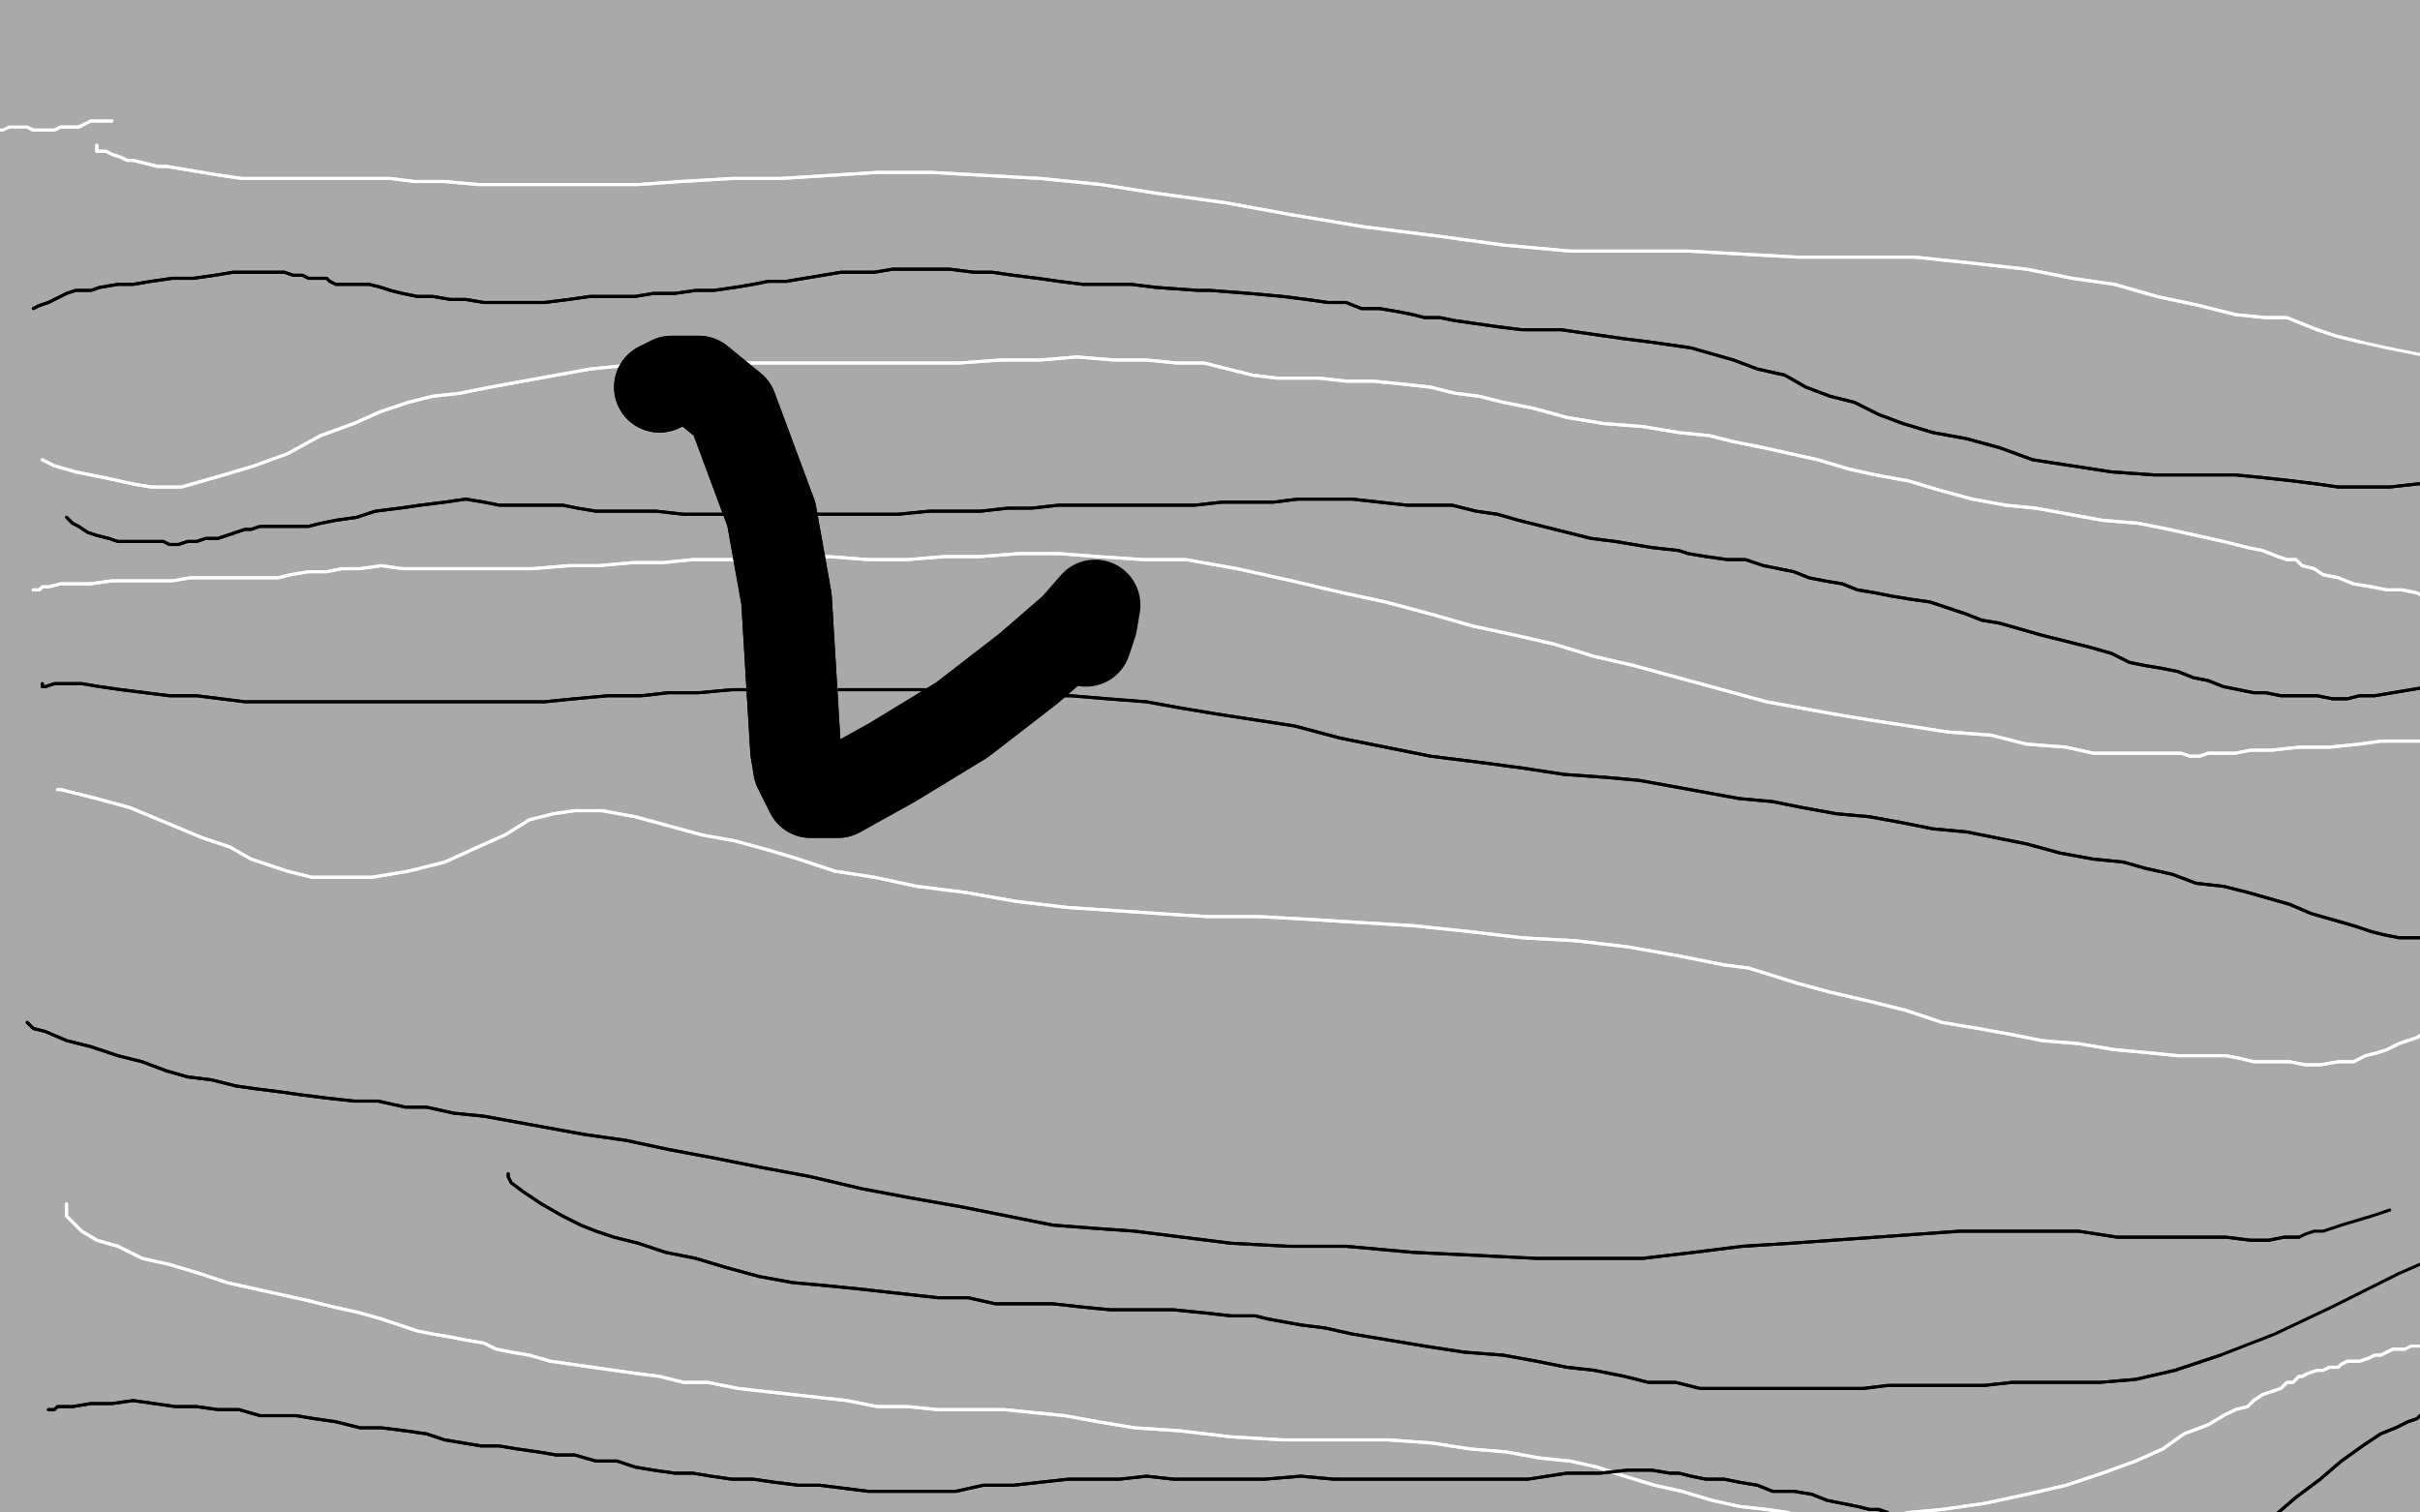 <?xml version="1.0" standalone="no"?>
<!DOCTYPE svg PUBLIC "-//W3C//DTD SVG 1.1//EN"
"http://www.w3.org/Graphics/SVG/1.1/DTD/svg11.dtd">

<svg width="800" height="500" version="1.1" xmlns="http://www.w3.org/2000/svg" xmlns:xlink="http://www.w3.org/1999/xlink" style="stroke-antialiasing: false"><desc>This SVG has been created on https://colorillo.com/</desc><rect x='0' y='0' width='800' height='500' style='fill: rgb(255,255,255); stroke-width:0' /><polyline points="784,359 785,364 785,364 24,388 24,388 786,367 786,367 24,389 24,389 787,372 787,372 24,390 24,390 788,377 788,377 22,393 22,393 790,382 790,382 20,398 20,398 793,388 793,388 18,405 796,396 15,414 797,398 14,416 798,403 13,421 799,407 12,425 800,411 11,427 801,414 10,431 801,417 8,433 801,420 7,436 802,423 5,439 802,426 3,442 802,428 1,444 802,431 -1,446 803,433 -3,449 804,435 -5,451 804,438 -7,453 803,440 -9,455 803,442 -12,457 803,443 -14,459 803,445 -15,461 803,446 -17,462 803,448 -17,464 802,450 -19,466 802,452 -21,468 803,455 -23,471 802,457 -25,474 802,459 -28,477 801,462 -30,479 801,464 -32,480 800,465 -33,481 799,466 -34,483 798,468 -36,483 798,469 -37,485 798,470 -38,485 797,472 -39,486 797,473 -40,487 797,474 -40,487 796,475 -41,488 795,476 -42,489 795,477 -44,490 795,478 -46,491 795,478 -48,493 795,479 -50,495 795,479 -50,497 796,480 -50,500 795,481 -50,502 795,481 -50,504 796,482 -50,506 796,483 -50,507 796,483 -50,509 796,485 -50,510 797,486 -50,511 797,486 -50,511 798,486 -50,511 797,487 -50,511 797,487 -50,512 798,487 -50,512 798,487 -50,511 798,487 -50,511 798,487 -50,509 797,486 -50,504 797,485 -50,491 797,485 -50,483 793,422 -49,413 797,400 -50,392 804,377 -50,370 812,354 -50,345 822,329 -50,319 832,303 -50,293 842,276 -50,267 851,247 -50,241 860,218 -50,214 869,189 -50,188 879,159 -50,165 888,130 -50,144 897,102 -50,128 905,75 -50,117 912,50 -50,109 920,27 -50,100 925,7 -50,90 931,-14 -50,80 937,-33 -50,71 942,-50 -50,64 948,-50 -50,58 953,-50 -50,52 958,-50 -50,47 963,-50 -50,41 966,-50 -50,36 970,-50 -50,30 972,-50 -50,25 973,-50 -50,20 974,-50 -50,13 974,-50 -50,3 974,-50 -50,-9 974,-50 -50,-20 974,-50 -50,-30 974,-50 -50,-38 974,-50 -50,-45 974,-50 -50,-50 974,-50 -50,-50 974,-50 -50,-50 974,-50 -50,-50 974,-50 -50,-50 975,-50 -50,-50" style="fill: none; stroke: #a9a9a9; stroke-width: 30; stroke-linejoin: round; stroke-linecap: round; stroke-antialiasing: false; stroke-antialias: 0; opacity: 1.0"/>
<circle cx="-0.5" cy="172.5" r="0" style="fill: #ffffff; stroke-antialiasing: false; stroke-antialias: 0; opacity: 1.0"/>
<polyline points="11,195 12,195 12,195 13,195 13,195 14,194 14,194 16,194 16,194 20,193 20,193 24,193 24,193 30,193 30,193 37,192 44,192 51,192 57,192 63,191 69,191 74,191 79,191 83,191 87,191 92,191 96,190 102,189 108,189 113,188 119,188 126,187 133,188 139,188 147,188 156,188 166,188 176,188 188,187 198,187 209,186 219,186 229,185 239,185 250,185 262,185 274,184 287,185 300,185 312,184 324,184 337,183 350,183 363,184 378,185 392,185 409,188 427,192 444,196 458,199 473,203 487,207 501,210 514,213 527,217 540,220 551,223 562,226 573,229 584,232 595,234 606,236 618,238 631,240 644,242 658,243 670,246 683,247 692,249 701,249 708,249 713,249 718,249 721,249 724,250 727,250 730,249 734,249 739,249 744,248 751,248 760,247 770,247 780,246 787,245 795,245 801,245 805,245 808,245" style="fill: none; stroke: #ffffff; stroke-width: 1; stroke-linejoin: round; stroke-linecap: round; stroke-antialiasing: false; stroke-antialias: 0; opacity: 1.0"/>
<polyline points="11,195 12,195 12,195 13,195 13,195 14,194 14,194 16,194 16,194 20,193 20,193 24,193 24,193 30,193 37,192 44,192 51,192 57,192 63,191 69,191 74,191 79,191 83,191 87,191 92,191 96,190 102,189 108,189 113,188 119,188 126,187 133,188 139,188 147,188 156,188 166,188 176,188 188,187 198,187 209,186 219,186 229,185 239,185 250,185 262,185 274,184 287,185 300,185 312,184 324,184 337,183 350,183 363,184 378,185 392,185 409,188 427,192 444,196 458,199 473,203 487,207 501,210 514,213 527,217 540,220 551,223 562,226 573,229 584,232 595,234 606,236 618,238 631,240 644,242 658,243 670,246 683,247 692,249 701,249 708,249 713,249 718,249 721,249 724,250 727,250 730,249 734,249 739,249 744,248 751,248 760,247 770,247 780,246 787,245 795,245 801,245 805,245 808,245 811,245 813,245 814,246 814,247 815,247" style="fill: none; stroke: #ffffff; stroke-width: 1; stroke-linejoin: round; stroke-linecap: round; stroke-antialiasing: false; stroke-antialias: 0; opacity: 1.0"/>
<polyline points="19,261 20,261 20,261 24,262 24,262 32,264 32,264 43,267 43,267 55,272 55,272 67,277 67,277 76,280 76,280 83,284 89,286 95,288 103,290 113,290 123,290 135,288 147,285 158,280 167,276 175,271 183,269 190,268 199,268 210,270 221,273 232,276 243,278 254,281 264,284 276,288 289,290 303,293 319,295 336,298 353,300 368,301 383,302 399,303 416,303 434,304 450,305 467,306 486,308 503,310 521,311 538,313 555,316 570,319 578,320 594,325 605,328 618,331 630,334 642,338 654,340 665,342 675,344 687,345 699,347 710,348 720,349 729,349 736,349 741,350 745,351 749,351 753,351 757,351 762,352 767,352 773,351 778,351 782,349 786,348 789,347 793,345 796,344 799,343 802,341" style="fill: none; stroke: #ffffff; stroke-width: 1; stroke-linejoin: round; stroke-linecap: round; stroke-antialiasing: false; stroke-antialias: 0; opacity: 1.0"/>
<polyline points="19,261 20,261 20,261 24,262 24,262 32,264 32,264 43,267 43,267 55,272 55,272 67,277 67,277 76,280 83,284 89,286 95,288 103,290 113,290 123,290 135,288 147,285 158,280 167,276 175,271 183,269 190,268 199,268 210,270 221,273 232,276 243,278 254,281 264,284 276,288 289,290 303,293 319,295 336,298 353,300 368,301 383,302 399,303 416,303 434,304 450,305 467,306 486,308 503,310 521,311 538,313 555,316 570,319 578,320 594,325 605,328 618,331 630,334 642,338 654,340 665,342 675,344 687,345 699,347 710,348 720,349 729,349 736,349 741,350 745,351 749,351 753,351 757,351 762,352 767,352 773,351 778,351 782,349 786,348 789,347 793,345 796,344 799,343 802,341 804,340" style="fill: none; stroke: #ffffff; stroke-width: 1; stroke-linejoin: round; stroke-linecap: round; stroke-antialiasing: false; stroke-antialias: 0; opacity: 1.0"/>
<polyline points="14,152 14,152 14,152 14,152 14,152 18,154 18,154 25,156 25,156 35,158 35,158 44,160 44,160 50,161 50,161 55,161 60,161 67,159 74,157 84,154 95,150 106,144 117,140 126,136 135,133 143,131 152,130 162,128 173,126 184,124 195,122 205,121 216,120 226,120 237,120 249,120 261,120 274,120 288,120 302,120 317,120 331,119 344,119 356,118 368,119 379,119 389,120 398,120 406,122 414,124 422,125 428,125 436,125 445,126 454,126 464,127 473,128 481,130 489,131 497,133 507,135 518,138 530,140 543,141 555,143 565,144 573,146 583,148 592,150 601,152 611,155 620,157 631,159 641,162 652,165 663,167 673,168 684,170 695,172 707,173 717,175 726,177 735,179 743,181 748,182 753,184 756,185 759,185 761,187 765,188 768,190 773,191 778,193 784,194 789,195 794,195 799,196 801,197 803,198" style="fill: none; stroke: #ffffff; stroke-width: 1; stroke-linejoin: round; stroke-linecap: round; stroke-antialiasing: false; stroke-antialias: 0; opacity: 1.0"/>
<polyline points="14,152 14,152 14,152 14,152 14,152 18,154 18,154 25,156 25,156 35,158 35,158 44,160 44,160 50,161 55,161 60,161 67,159 74,157 84,154 95,150 106,144 117,140 126,136 135,133 143,131 152,130 162,128 173,126 184,124 195,122 205,121 216,120 226,120 237,120 249,120 261,120 274,120 288,120 302,120 317,120 331,119 344,119 356,118 368,119 379,119 389,120 398,120 406,122 414,124 422,125 428,125 436,125 445,126 454,126 464,127 473,128 481,130 489,131 497,133 507,135 518,138 530,140 543,141 555,143 565,144 573,146 583,148 592,150 601,152 611,155 620,157 631,159 641,162 652,165 663,167 673,168 684,170 695,172 707,173 717,175 726,177 735,179 743,181 748,182 753,184 756,185 759,185 761,187 765,188 768,190 773,191 778,193 784,194 789,195 794,195 799,196 801,197 803,198 805,199 807,200 809,202" style="fill: none; stroke: #ffffff; stroke-width: 1; stroke-linejoin: round; stroke-linecap: round; stroke-antialiasing: false; stroke-antialias: 0; opacity: 1.0"/>
<polyline points="32,48 32,50 32,50 35,50 35,50 37,51 37,51 40,52 40,52 42,53 42,53 44,53 44,53 48,54 48,54 52,55 55,55 61,56 67,57 73,58 80,59 87,59 94,59 102,59 108,59 114,59 121,59 129,59 137,60 147,60 158,61 170,61 183,61 197,61 211,61 225,60 242,59 258,59 274,58 290,57 308,57 326,58 344,59 364,61 383,64 405,67 427,71 451,75 475,78 497,81 519,83 540,83 558,83 576,84 594,85 614,85 633,85 652,87 670,89 685,92 699,94 713,98 727,101 739,104 749,105 756,105 761,107 766,109 772,111 780,113" style="fill: none; stroke: #ffffff; stroke-width: 1; stroke-linejoin: round; stroke-linecap: round; stroke-antialiasing: false; stroke-antialias: 0; opacity: 1.0"/>
<polyline points="32,48 32,50 32,50 35,50 35,50 37,51 37,51 40,52 40,52 42,53 42,53 44,53 44,53 48,54 52,55 55,55 61,56 67,57 73,58 80,59 87,59 94,59 102,59 108,59 114,59 121,59 129,59 137,60 147,60 158,61 170,61 183,61 197,61 211,61 225,60 242,59 258,59 274,58 290,57 308,57 326,58 344,59 364,61 383,64 405,67 427,71 451,75 475,78 497,81 519,83 540,83 558,83 576,84 594,85 614,85 633,85 652,87 670,89 685,92 699,94 713,98 727,101 739,104 749,105 756,105 761,107 766,109 772,111 780,113 789,115 799,117 810,119 823,121 830,122" style="fill: none; stroke: #ffffff; stroke-width: 1; stroke-linejoin: round; stroke-linecap: round; stroke-antialiasing: false; stroke-antialias: 0; opacity: 1.0"/>
<polyline points="37,40 36,40 36,40 35,40 35,40 34,40 34,40 32,40 32,40 30,40 30,40 28,41 28,41 26,42 26,42 24,42 20,42 18,43 16,43 13,43 11,43 9,42" style="fill: none; stroke: #ffffff; stroke-width: 1; stroke-linejoin: round; stroke-linecap: round; stroke-antialiasing: false; stroke-antialias: 0; opacity: 1.0"/>
<polyline points="37,40 36,40 36,40 35,40 35,40 34,40 34,40 32,40 32,40 30,40 30,40 28,41 28,41 26,42 24,42 20,42 18,43 16,43 13,43 11,43 9,42 7,42 5,42 3,42 1,43 0,43 -1,42" style="fill: none; stroke: #ffffff; stroke-width: 1; stroke-linejoin: round; stroke-linecap: round; stroke-antialiasing: false; stroke-antialias: 0; opacity: 1.0"/>
<polyline points="11,102 13,101 13,101 16,100 16,100 20,98 20,98 22,97 22,97 25,96 25,96 27,96 27,96 30,96 30,96 33,95 39,94 44,94 50,93 57,92 64,92 71,91 77,90 81,90 85,90 88,90 91,90 94,90 97,91 100,91 102,92 105,92 108,92 109,93 111,94 114,94 118,94 122,94 126,95 129,96 133,97 138,98 143,98 149,99 154,99 160,100 167,100 173,100 180,100 188,99 195,98 203,98 210,98 216,97 223,97 230,96 236,96 243,95 249,94 254,93 260,93 266,92 272,91 278,90 284,90 289,90 295,89 301,89 308,89 314,89 322,90 328,90 335,91 343,92 350,93 358,94 366,94 374,94 382,95 396,96 400,96 413,97 424,98 432,99 439,100 445,100 450,102 456,102 462,103 467,104 471,105 476,105 481,106 488,107 495,108 503,109 510,109 516,109 523,110 530,111 537,112 545,113 552,114 559,115 566,117 573,119 581,122 590,124 597,128 605,131 613,133 621,137 629,140 639,143 650,145 661,148 672,152 685,154 698,156 712,157 726,157 739,157 749,158 758,159 766,160 773,161 778,161 784,161 790,161 799,160 808,159 817,157 826,156 832,156 838,154 842,153 845,152 847,152 848,152" style="fill: none; stroke: #000000; stroke-width: 1; stroke-linejoin: round; stroke-linecap: round; stroke-antialiasing: false; stroke-antialias: 0; opacity: 1.0"/>
<polyline points="11,102 13,101 13,101 16,100 16,100 20,98 20,98 22,97 22,97 25,96 25,96 27,96 27,96 30,96 33,95 39,94 44,94 50,93 57,92 64,92 71,91 77,90 81,90 85,90 88,90 91,90 94,90 97,91 100,91 102,92 105,92 108,92 109,93 111,94 114,94 118,94 122,94 126,95 129,96 133,97 138,98 143,98 149,99 154,99 160,100 167,100 173,100 180,100 188,99 195,98 203,98 210,98 216,97 223,97 230,96 236,96 243,95 249,94 254,93 260,93 266,92 272,91 278,90 284,90 289,90 295,89 301,89 308,89 314,89 322,90 328,90 335,91 343,92 350,93 358,94 366,94 374,94 382,95 396,96 400,96 413,97 424,98 432,99 439,100 445,100 450,102 456,102 462,103 467,104 471,105 476,105 481,106 488,107 495,108 503,109 510,109 516,109 523,110 530,111 537,112 545,113 552,114 559,115 566,117 573,119 581,122 590,124 597,128 605,131 613,133 621,137 629,140 639,143 650,145 661,148 672,152 685,154 698,156 712,157 726,157 739,157 749,158 758,159 766,160 773,161 778,161 784,161 790,161 799,160 808,159 817,157 826,156 832,156 838,154 842,153 845,152 847,152 848,152 849,151 850,151 851,151" style="fill: none; stroke: #000000; stroke-width: 1; stroke-linejoin: round; stroke-linecap: round; stroke-antialiasing: false; stroke-antialias: 0; opacity: 1.0"/>
<polyline points="22,171 22,171 22,171 22,171 22,171 24,173 24,173 26,174 29,176 32,177 36,178 39,179 42,179 46,179 48,179 50,179 52,179 54,179 56,180 59,180 62,179 65,179 68,178 72,178 75,177 78,176 81,175 83,175 86,174 89,174 93,174 96,174 99,174 102,174 106,173 111,172 118,171 124,169 132,168 139,167 147,166 154,165 160,166 165,167 171,167 175,167 179,167 182,167 186,167 191,168 197,169 202,169 207,169 212,169 216,169 217,169 226,170 232,170 238,170 245,170 253,170 261,170 270,170 279,170 288,170 297,170 307,169 315,169 324,169 333,168 341,168 350,167 359,167 368,167 378,167 387,167 395,167 404,166 412,166 421,166 429,165 437,165 447,165 456,166 465,167 473,167 480,167 488,169 495,170 502,172 510,174 518,176 526,178 534,179 540,180 546,181 555,182 558,183 564,184 571,185 577,185 583,187 588,188 593,189 598,191 603,192 609,193 614,195 620,196 625,197 631,198 638,199 644,201 650,203 655,205 661,206 668,208 675,210 683,212 691,214 698,216 704,219 709,220 715,221 720,222 725,224 730,225 735,227 740,228 745,229 749,229 754,230 758,230 762,230 766,230 771,231 776,231 780,230 785,230 791,229 797,228 803,227 810,225 820,223 831,219" style="fill: none; stroke: #000000; stroke-width: 1; stroke-linejoin: round; stroke-linecap: round; stroke-antialiasing: false; stroke-antialias: 0; opacity: 1.0"/>
<polyline points="22,171 22,171 22,171 22,171 22,171 24,173 26,174 29,176 32,177 36,178 39,179 42,179 46,179 48,179 50,179 52,179 54,179 56,180 59,180 62,179 65,179 68,178 72,178 75,177 78,176 81,175 83,175 86,174 89,174 93,174 96,174 99,174 102,174 106,173 111,172 118,171 124,169 132,168 139,167 147,166 154,165 160,166 165,167 171,167 175,167 179,167 182,167 186,167 191,168 197,169 202,169 207,169 212,169 216,169 217,169 226,170 232,170 238,170 245,170 253,170 261,170 270,170 279,170 288,170 297,170 307,169 315,169 324,169 333,168 341,168 350,167 359,167 368,167 378,167 387,167 395,167 404,166 412,166 421,166 429,165 437,165 447,165 456,166 465,167 473,167 480,167 488,169 495,170 502,172 510,174 518,176 526,178 534,179 540,180 546,181 555,182 558,183 564,184 571,185 577,185 583,187 588,188 593,189 598,191 603,192 609,193 614,195 620,196 625,197 631,198 638,199 644,201 650,203 655,205 661,206 668,208 675,210 683,212 691,214 698,216 704,219 709,220 715,221 720,222 725,224 730,225 735,227 740,228 745,229 749,229 754,230 758,230 762,230 766,230 771,231 776,231 780,230 785,230 791,229 797,228 803,227 810,225 820,223 831,219 845,211 862,202 879,193 888,187" style="fill: none; stroke: #000000; stroke-width: 1; stroke-linejoin: round; stroke-linecap: round; stroke-antialiasing: false; stroke-antialias: 0; opacity: 1.0"/>
<polyline points="14,226 14,227 14,227 15,227 15,227 18,226 18,226 20,226 20,226 24,226 24,226 27,226 27,226 33,227 33,227 40,228 48,229 56,230 65,230 73,231 81,232 90,232 98,232 106,232 115,232 125,232 135,232 146,232 157,232 169,232 180,232 190,231 201,230 212,230 221,229 231,229 242,228 251,228 262,228 275,228 286,228 297,228 307,228 318,228 330,229 342,230 354,230 366,231 379,232 390,234 402,236 415,238 428,240 443,244 458,247 473,250 489,252 504,254 517,256 531,257 542,258 553,260 564,262 575,264 586,265 596,267 607,269 618,270 629,272 639,274 650,275 660,277 670,279 681,282 692,284 702,285 709,287 718,289 726,292 735,293 743,295 750,297 757,299 764,302 771,304 778,306 784,308 788,309 793,310 797,310 802,310 806,309 812,308 820,305 828,301 838,297 848,293 860,287" style="fill: none; stroke: #000000; stroke-width: 1; stroke-linejoin: round; stroke-linecap: round; stroke-antialiasing: false; stroke-antialias: 0; opacity: 1.0"/>
<polyline points="14,226 14,227 14,227 15,227 15,227 18,226 18,226 20,226 20,226 24,226 24,226 27,226 27,226 33,227 40,228 48,229 56,230 65,230 73,231 81,232 90,232 98,232 106,232 115,232 125,232 135,232 146,232 157,232 169,232 180,232 190,231 201,230 212,230 221,229 231,229 242,228 251,228 262,228 275,228 286,228 297,228 307,228 318,228 330,229 342,230 354,230 366,231 379,232 390,234 402,236 415,238 428,240 443,244 458,247 473,250 489,252 504,254 517,256 531,257 542,258 553,260 564,262 575,264 586,265 596,267 607,269 618,270 629,272 639,274 650,275 660,277 670,279 681,282 692,284 702,285 709,287 718,289 726,292 735,293 743,295 750,297 757,299 764,302 771,304 778,306 784,308 788,309 793,310 797,310 802,310 806,309 812,308 820,305 828,301 838,297 848,293 860,287 874,281 891,275 900,271" style="fill: none; stroke: #000000; stroke-width: 1; stroke-linejoin: round; stroke-linecap: round; stroke-antialiasing: false; stroke-antialias: 0; opacity: 1.0"/>
<polyline points="9,338 11,340 11,340 15,341 15,341 22,344 22,344 30,346 30,346 39,349 39,349 47,351 47,351 55,354 55,354 62,356 70,357 78,359 85,360 93,361 100,362 108,363 117,364 125,364 134,366 141,366 150,368 160,369 171,371 182,373 193,375 207,377 221,380 237,383 252,386 268,389 285,393 301,396 318,399 333,402 348,405 361,406 375,407 391,409 407,411 426,412 445,412 467,414 488,415 508,416 527,416 543,416 560,414 576,412 592,411 606,410 620,409 634,408 648,407 661,407 674,407 687,407 700,409 713,409 726,409 736,409 744,410 750,410 755,409 760,409" style="fill: none; stroke: #000000; stroke-width: 1; stroke-linejoin: round; stroke-linecap: round; stroke-antialiasing: false; stroke-antialias: 0; opacity: 1.0"/>
<polyline points="9,338 11,340 11,340 15,341 15,341 22,344 22,344 30,346 30,346 39,349 39,349 47,351 47,351 55,354 62,356 70,357 78,359 85,360 93,361 100,362 108,363 117,364 125,364 134,366 141,366 150,368 160,369 171,371 182,373 193,375 207,377 221,380 237,383 252,386 268,389 285,393 301,396 318,399 333,402 348,405 361,406 375,407 391,409 407,411 426,412 445,412 467,414 488,415 508,416 527,416 543,416 560,414 576,412 592,411 606,410 620,409 634,408 648,407 661,407 674,407 687,407 700,409 713,409 726,409 736,409 744,410 750,410 755,409 760,409 762,408 765,407 768,407 774,405 784,402 790,400" style="fill: none; stroke: #000000; stroke-width: 1; stroke-linejoin: round; stroke-linecap: round; stroke-antialiasing: false; stroke-antialias: 0; opacity: 1.0"/>
<polyline points="22,398 22,398 22,398 22,399 22,399 22,400 22,400 22,401 22,401 22,401 22,401 22,402 22,402 24,404 24,404 27,407 32,410 39,412 47,416 56,418 66,421 75,424 84,426 93,428 102,430 110,432 119,434 126,436 132,438 138,440 143,441 149,442 154,443 160,444 164,446 169,447 175,448 182,450 189,451 196,452 203,453 210,454 218,455 226,457 234,457 244,459 253,460 262,461 271,462 280,463 290,465 300,465 310,466 322,466 332,466 342,467 352,468 363,470 375,472 390,473 407,475 424,476 442,476 459,476 473,477 486,479 498,480 509,482 519,483 528,485 537,488 547,491 556,493 566,496 575,498 584,499 591,500 597,502 603,502 608,502 614,502 622,502 631,500 642,499 656,497 670,494 683,491 695,487 706,483 715,479 722,474 730,471 735,468 739,466 743,465 745,463 748,461 751,460 754,459 756,457 758,457 760,455 761,455 763,454 766,453 768,453 770,452 773,452 774,451 776,450 778,450 780,450 783,449 785,448 787,448 789,447 791,446 793,446 794,446 795,446" style="fill: none; stroke: #ffffff; stroke-width: 1; stroke-linejoin: round; stroke-linecap: round; stroke-antialiasing: false; stroke-antialias: 0; opacity: 1.0"/>
<polyline points="22,398 22,398 22,398 22,399 22,399 22,400 22,400 22,401 22,401 22,401 22,401 22,402 22,402 24,404 27,407 32,410 39,412 47,416 56,418 66,421 75,424 84,426 93,428 102,430 110,432 119,434 126,436 132,438 138,440 143,441 149,442 154,443 160,444 164,446 169,447 175,448 182,450 189,451 196,452 203,453 210,454 218,455 226,457 234,457 244,459 253,460 262,461 271,462 280,463 290,465 300,465 310,466 322,466 332,466 342,467 352,468 363,470 375,472 390,473 407,475 424,476 442,476 459,476 473,477 486,479 498,480 509,482 519,483 528,485 537,488 547,491 556,493 566,496 575,498 584,499 591,500 597,502 603,502 608,502 614,502 622,502 631,500 642,499 656,497 670,494 683,491 695,487 706,483 715,479 722,474 730,471 735,468 739,466 743,465 745,463 748,461 751,460 754,459 756,457 758,457 760,455 761,455 763,454 766,453 768,453 770,452 773,452 774,451 776,450 778,450 780,450 783,449 785,448 787,448 789,447 791,446 793,446 794,446 795,446 797,445 799,445 801,445 802,444" style="fill: none; stroke: #ffffff; stroke-width: 1; stroke-linejoin: round; stroke-linecap: round; stroke-antialiasing: false; stroke-antialias: 0; opacity: 1.0"/>
<polyline points="168,388 168,389 168,389 169,391 169,391 173,394 173,394 179,398 179,398 186,402 186,402 192,405 192,405 197,407 197,407 203,409 211,411 220,414 230,416 240,419 251,422 262,424 273,425 283,426 292,427 301,428 310,429 320,429 329,431 339,431 348,431 357,432 367,433 378,433 388,433 398,434 407,435 415,435 419,436 430,438 438,439 447,441 459,443 471,445 484,447 497,448 508,450 518,452 527,453 537,455 545,457 554,457 562,459 571,459 580,459 588,459 597,459 607,459 616,459 624,458 633,458 640,458 648,458 656,458 665,457 673,457 683,457 694,457 706,456 719,453 734,448" style="fill: none; stroke: #000000; stroke-width: 1; stroke-linejoin: round; stroke-linecap: round; stroke-antialiasing: false; stroke-antialias: 0; opacity: 1.0"/>
<polyline points="168,388 168,389 168,389 169,391 169,391 173,394 173,394 179,398 179,398 186,402 186,402 192,405 192,405 197,407 203,409 211,411 220,414 230,416 240,419 251,422 262,424 273,425 283,426 292,427 301,428 310,429 320,429 329,431 339,431 348,431 357,432 367,433 378,433 388,433 398,434 407,435 415,435 419,436 430,438 438,439 447,441 459,443 471,445 484,447 497,448 508,450 518,452 527,453 537,455 545,457 554,457 562,459 571,459 580,459 588,459 597,459 607,459 616,459 624,458 633,458 640,458 648,458 656,458 665,457 673,457 683,457 694,457 706,456 719,453 734,448 752,441 771,432 793,421 816,411 828,406" style="fill: none; stroke: #000000; stroke-width: 1; stroke-linejoin: round; stroke-linecap: round; stroke-antialiasing: false; stroke-antialias: 0; opacity: 1.0"/>
<polyline points="16,466 18,466 18,466 19,465 19,465 21,465 21,465 24,465 24,465 30,464 30,464 37,464 37,464 44,463 44,463 51,464 58,465 65,465 72,466 79,466 86,468 92,468 98,468 104,469 111,470 119,472 126,472 134,473 141,474 147,476 153,477 159,478 165,478 171,479 178,480 184,481 190,481 197,483 204,483 210,485 216,486 223,487 229,487 235,488 242,489 249,489 256,490 264,491 271,491 279,492 287,493 296,493 306,493 316,493 325,491 335,491 344,490 353,489 362,489 370,489 379,488 388,489 398,489 407,489 418,489 430,488 441,489 452,489 464,489 477,489 491,489 505,489 518,487 529,487 538,486 546,486 552,487 555,487 559,488 564,489 570,489 575,490 581,491 586,493 593,493 599,494 604,496 609,497 614,498 618,499 621,499 624,500 625,501 628,502 631,502 633,503 637,504 640,504 644,506 648,507 652,508 657,509 663,511 668,511 673,513 678,514 682,515 686,516 691,517 694,519 698,519 701,520 705,520 708,521 711,521 713,521 715,521 717,521 719,521 721,521 722,521 724,520 727,519 730,517 733,514 739,511 745,506 752,501 759,495 767,489 774,483 781,478 787,474 792,472 796,470 799,469 800,468 801,468 801,468 802,468 803,468 804,468 804,468 805,468 806,467 807,466 808,466 808,466 809,466 810,466 810,466 811,466" style="fill: none; stroke: #000000; stroke-width: 1; stroke-linejoin: round; stroke-linecap: round; stroke-antialiasing: false; stroke-antialias: 0; opacity: 1.0"/>
<polyline points="16,466 18,466 18,466 19,465 19,465 21,465 21,465 24,465 24,465 30,464 30,464 37,464 37,464 44,463 51,464 58,465 65,465 72,466 79,466 86,468 92,468 98,468 104,469 111,470 119,472 126,472 134,473 141,474 147,476 153,477 159,478 165,478 171,479 178,480 184,481 190,481 197,483 204,483 210,485 216,486 223,487 229,487 235,488 242,489 249,489 256,490 264,491 271,491 279,492 287,493 296,493 306,493 316,493 325,491 335,491 344,490 353,489 362,489 370,489 379,488 388,489 398,489 407,489 418,489 430,488 441,489 452,489 464,489 477,489 491,489 505,489 518,487 529,487 538,486 546,486 552,487 555,487 559,488 564,489 570,489 575,490 581,491 586,493 593,493 599,494 604,496 609,497 614,498 618,499 621,499 624,500 625,501 628,502 631,502 633,503 637,504 640,504 644,506 648,507 652,508 657,509 663,511 668,511 673,513 678,514 682,515 686,516 691,517 694,519 698,519 701,520 705,520 708,521 711,521 713,521 715,521 717,521 719,521 721,521 722,521 724,520 727,519 730,517 733,514 739,511 745,506 752,501 759,495 767,489 774,483 781,478 787,474 792,472 796,470 799,469 800,468 801,468 801,468 802,468 803,468 804,468 804,468 805,468 806,467 807,466 808,466 808,466 809,466 810,466 810,466 811,466 812,466 813,466 814,466 815,466" style="fill: none; stroke: #000000; stroke-width: 1; stroke-linejoin: round; stroke-linecap: round; stroke-antialiasing: false; stroke-antialias: 0; opacity: 1.0"/>
<polyline points="218,128 222,126 222,126 231,126 231,126 242,135 242,135 255,170 255,170 260,198 260,198 263,248 263,248 264,254 268,262 277,262 295,252 318,238 340,221 355,208" style="fill: none; stroke: #000000; stroke-width: 30; stroke-linejoin: round; stroke-linecap: round; stroke-antialiasing: false; stroke-antialias: 0; opacity: 1.0"/>
<polyline points="218,128 222,126 222,126 231,126 231,126 242,135 242,135 255,170 255,170 260,198 260,198 263,248 264,254 268,262 277,262 295,252 318,238 340,221 355,208 362,200 361,206 359,212" style="fill: none; stroke: #000000; stroke-width: 30; stroke-linejoin: round; stroke-linecap: round; stroke-antialiasing: false; stroke-antialias: 0; opacity: 1.0"/>
</svg>
